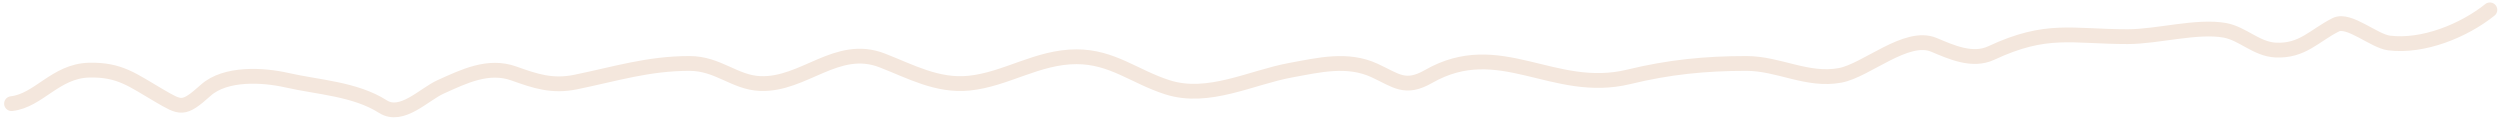 <?xml version="1.0" encoding="UTF-8"?> <svg xmlns="http://www.w3.org/2000/svg" width="507" height="24" viewBox="0 0 507 24" fill="none"> <path d="M2.338 21.018C7.837 20.407 11.236 14.409 18.035 14.226C24.326 14.056 26.973 16.318 32.223 19.357C36.703 21.951 37.132 22.417 41.731 18.301C45.722 14.73 53.331 15.16 58.183 16.263C64.54 17.708 72.01 18.03 77.654 21.621C81.475 24.053 86.003 19.128 89.351 17.622C94.091 15.488 99.022 13.049 104.218 14.905C108.553 16.453 111.98 17.615 116.745 16.64C124.848 14.983 131.455 12.867 139.838 12.867C145.624 12.867 148.984 16.743 154.177 16.942C163.075 17.285 169.702 8.675 178.93 12.264C184.658 14.491 190.079 17.51 196.514 16.867C204.001 16.118 210.394 11.509 218.324 11.509C225.572 11.509 230.056 15.554 236.738 17.697C245.066 20.369 253.738 15.69 261.793 14.226C267.515 13.185 273.256 11.755 278.773 14.301C283.145 16.319 284.949 18.232 289.715 15.508C304.123 7.276 315.006 19.302 330.316 15.584C338.495 13.598 345.81 12.867 354.164 12.867C360.76 12.867 366.507 16.518 373.181 15.282C378.489 14.299 386.647 6.756 392.199 9.094C395.73 10.581 400.021 12.527 403.821 10.754C415.125 5.479 420.098 7.434 431.517 7.434C437.495 7.434 445.582 5.127 451.214 6.151C454.804 6.803 457.605 9.957 461.478 10.15C466.947 10.424 469.336 7.202 473.703 5.019C476.331 3.705 481.452 8.336 484.495 8.717C491.382 9.577 499.612 6.267 504.946 2" stroke="#F4E7DD" stroke-width="3" stroke-linecap="round"></path> </svg> 